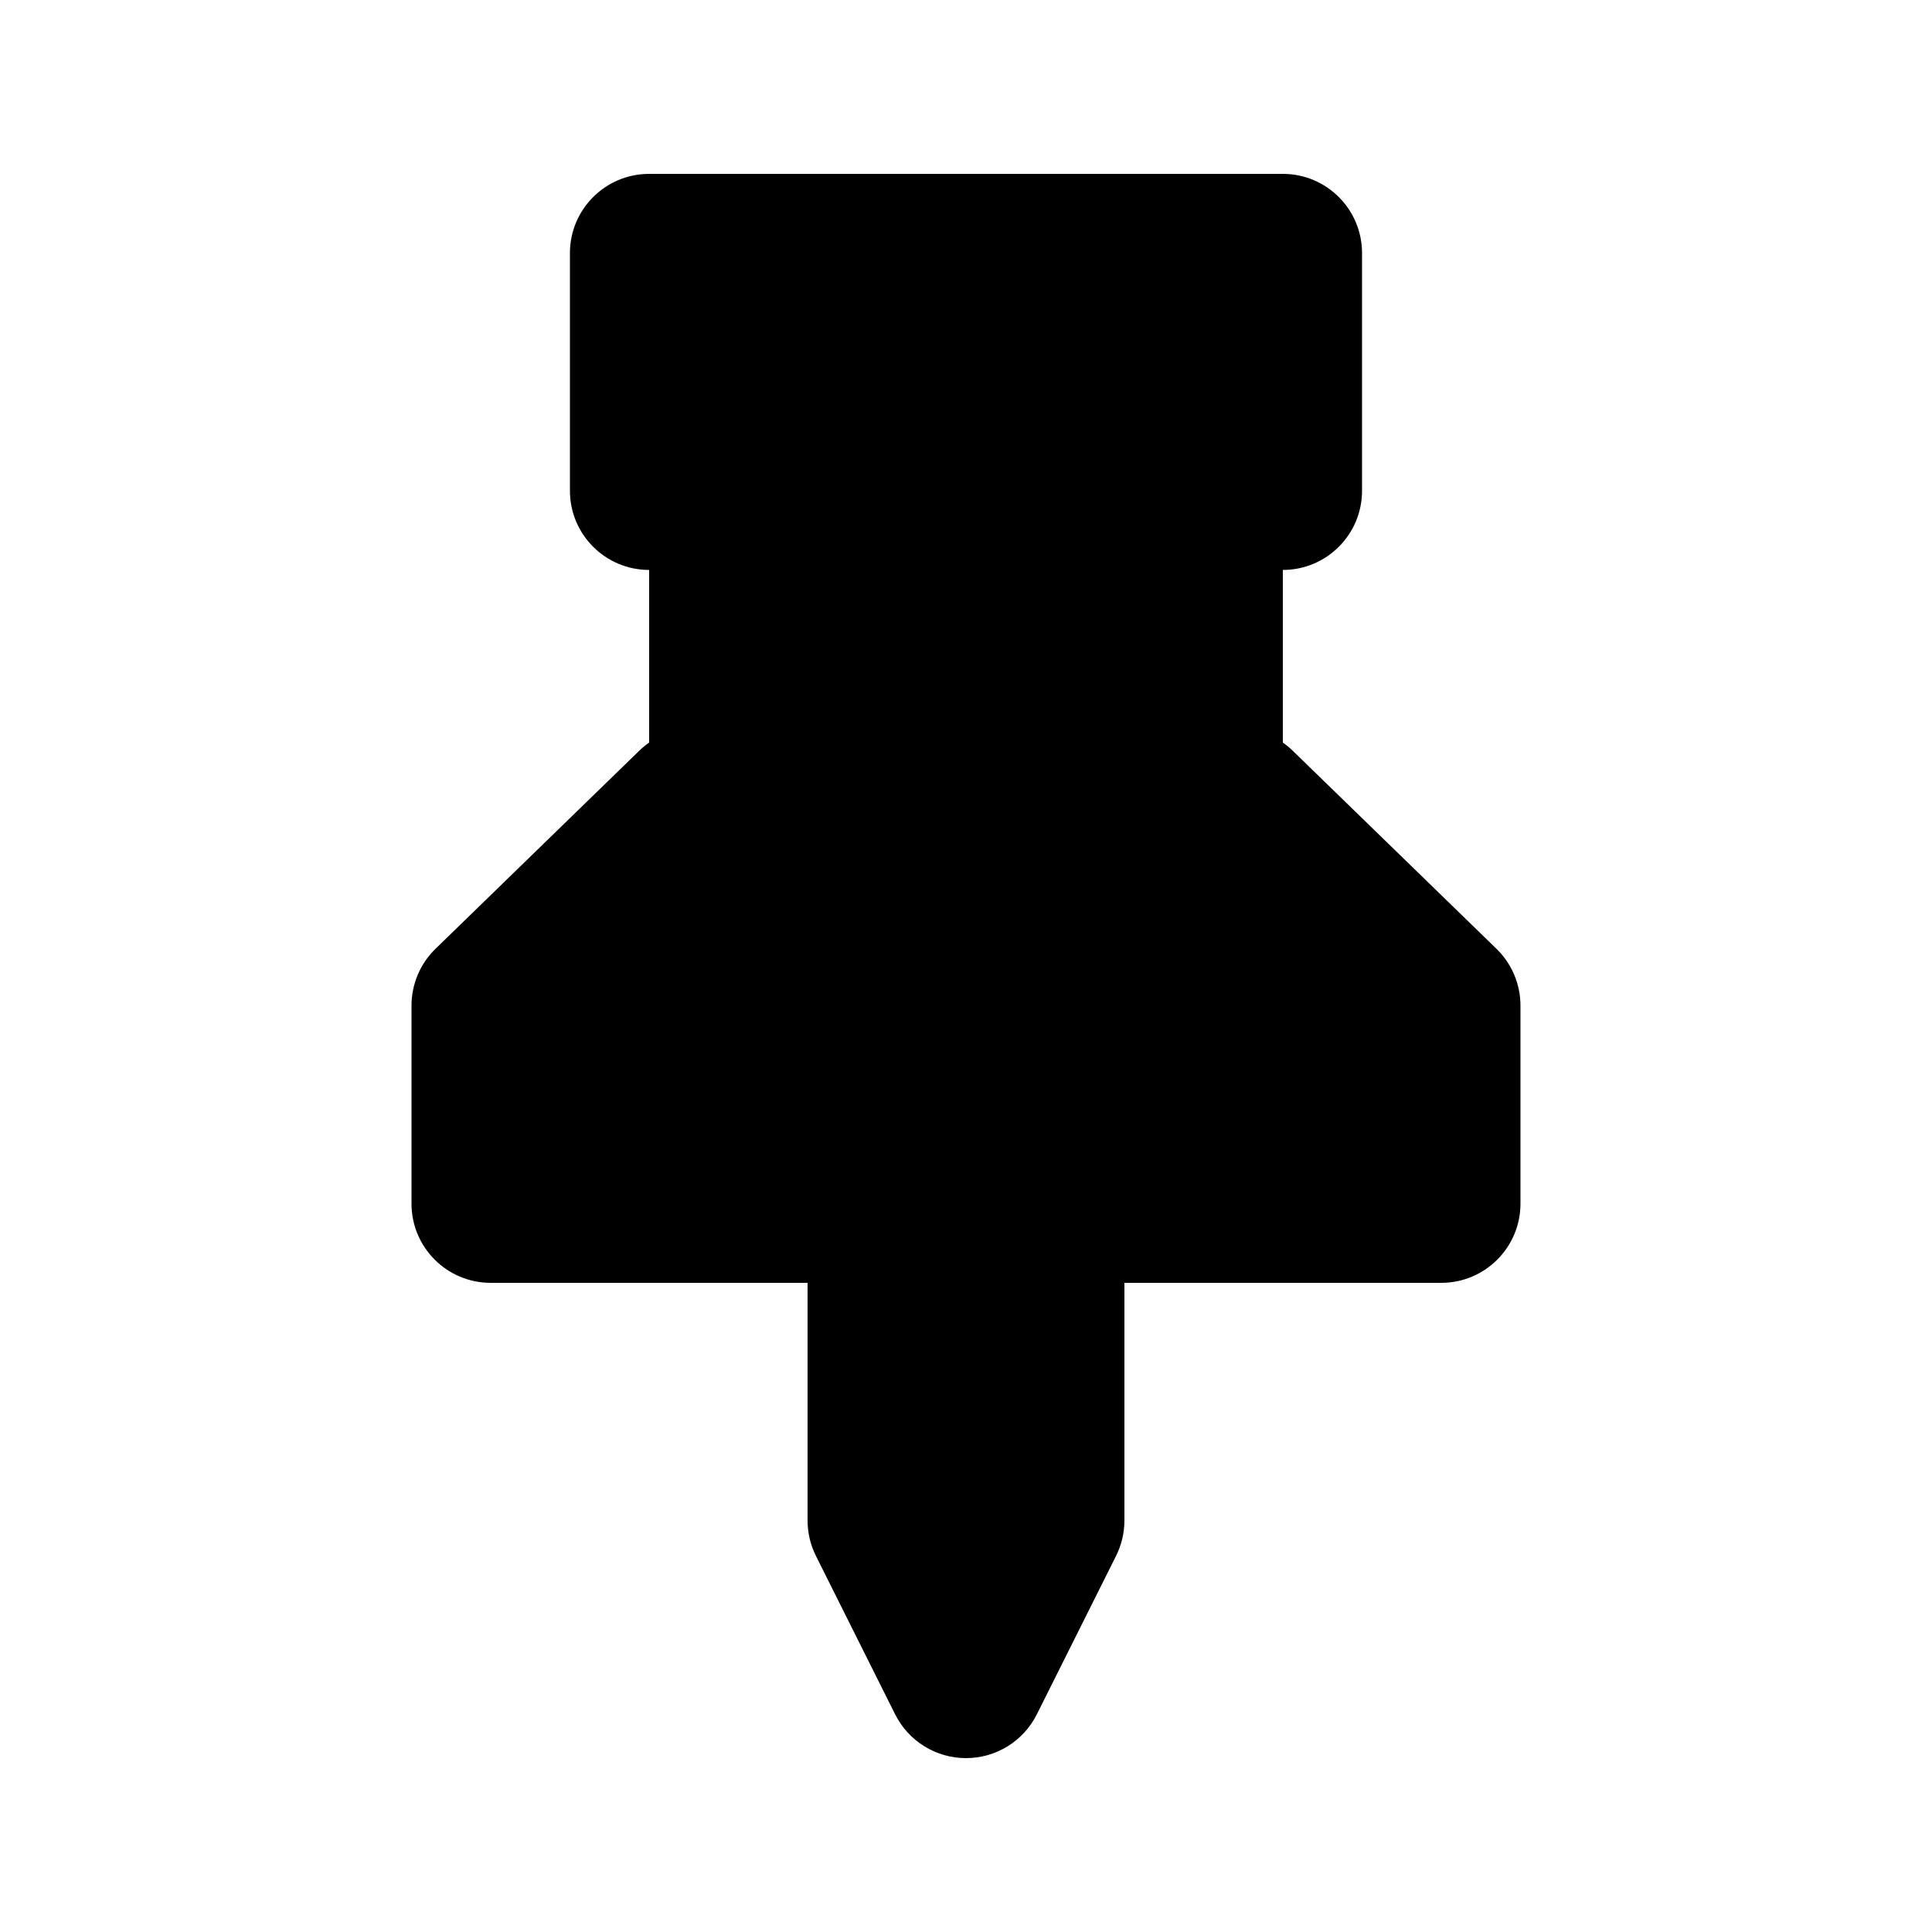 <?xml version="1.0" encoding="UTF-8"?>
<!-- Uploaded to: SVG Repo, www.svgrepo.com, Generator: SVG Repo Mixer Tools -->
<svg fill="#000000" width="800px" height="800px" version="1.1" viewBox="144 144 512 512" xmlns="http://www.w3.org/2000/svg">
 <path d="m316.03 190.08c-11.594 0-20.992 9.398-20.992 20.992v62.977c0 11.594 9.398 20.992 20.992 20.992v45.746c-0.934 0.648-1.816 1.379-2.637 2.18l-53.98 52.477c-4.066 3.953-6.359 9.383-6.359 15.055v52.48c0 11.594 9.398 20.988 20.992 20.988h83.969v62.977c0 3.258 0.758 6.477 2.215 9.391l20.992 41.984c3.555 7.109 10.824 11.602 18.777 11.602 7.949 0 15.219-4.492 18.773-11.602l20.992-41.984c1.461-2.914 2.219-6.133 2.219-9.391v-62.977h83.965c11.594 0 20.992-9.395 20.992-20.988v-52.48c0-5.672-2.293-11.102-6.356-15.055l-53.984-52.477c-0.82-0.801-1.703-1.531-2.637-2.18v-45.746c11.598 0 20.992-9.398 20.992-20.992v-62.977c0-11.594-9.395-20.992-20.992-20.992z"/>
</svg>